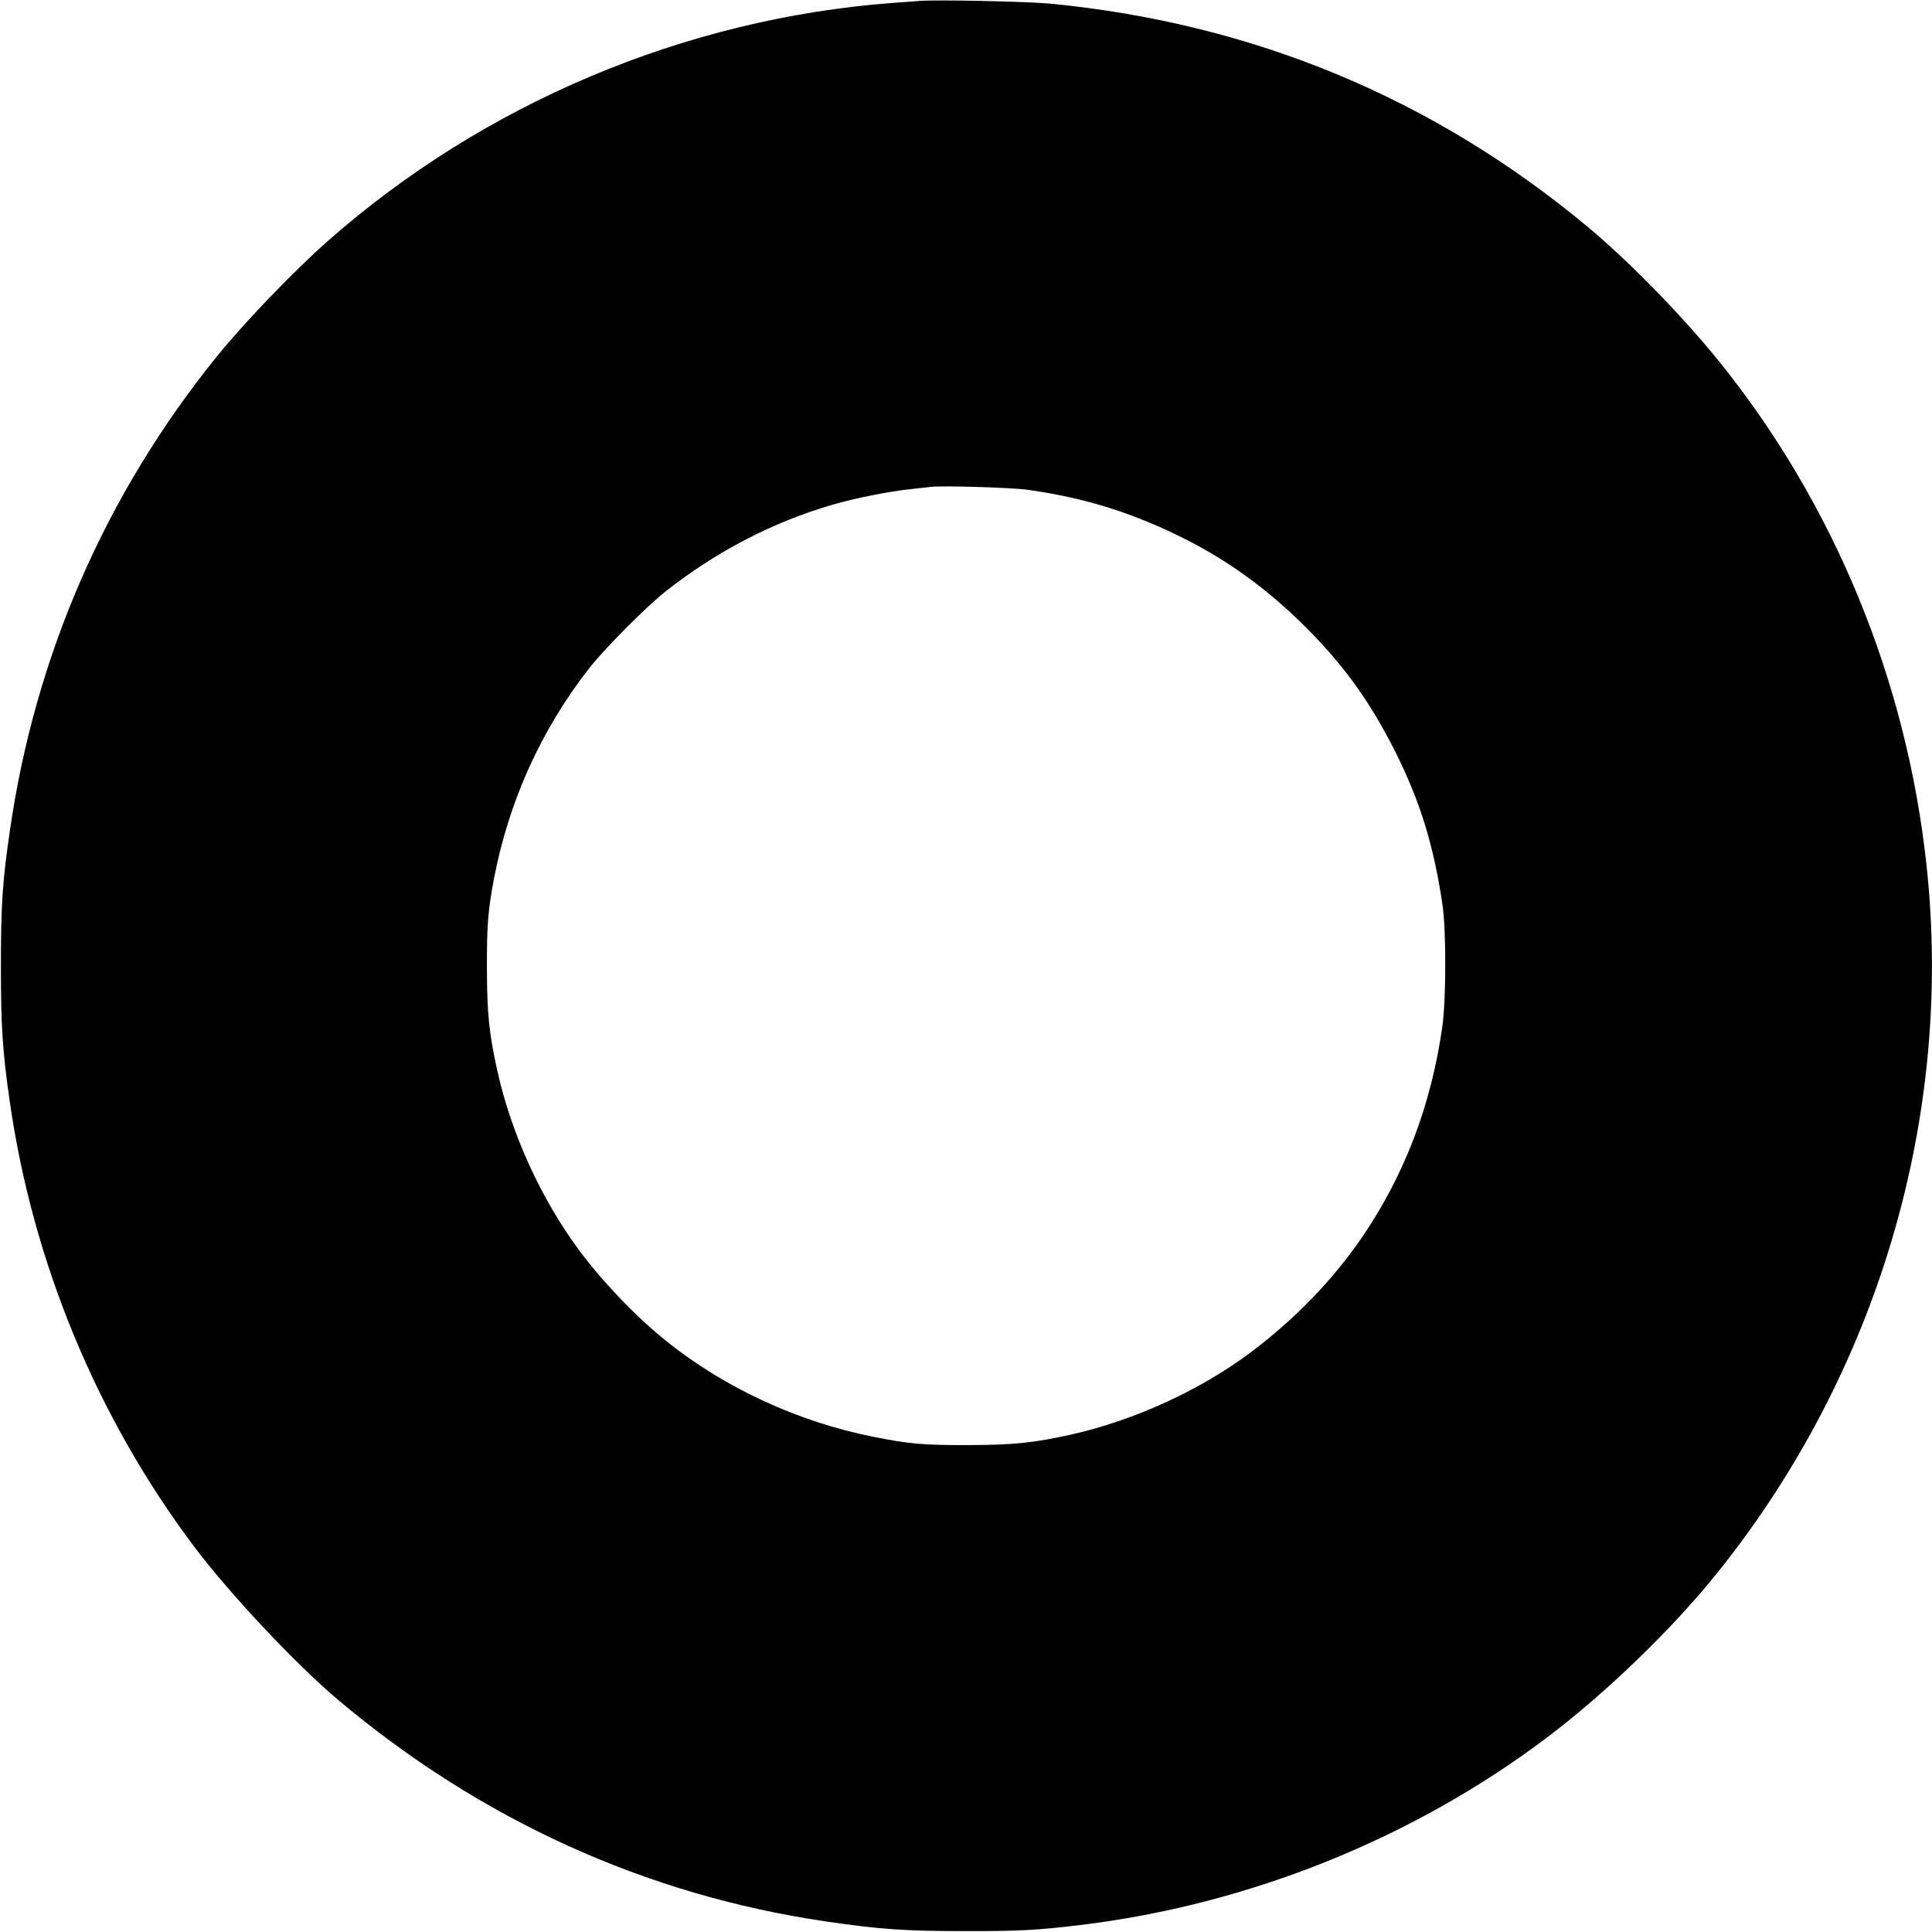 <?xml version="1.0" standalone="no"?>
<!DOCTYPE svg PUBLIC "-//W3C//DTD SVG 20010904//EN"
 "http://www.w3.org/TR/2001/REC-SVG-20010904/DTD/svg10.dtd">
<svg version="1.0" xmlns="http://www.w3.org/2000/svg"
 width="1280pt" height="1280pt" viewBox="0 0 1280 1280"
 preserveAspectRatio="xMidYMid meet">
<g transform="translate(0,1280) scale(0.1,-0.1)"
fill="#000000" stroke="none">
<path d="M6095 12794 c-27 -2 -113 -8 -190 -14 -1370 -105 -2699 -666 -3730
-1574 -227 -200 -558 -544 -741 -771 -735 -910 -1201 -1979 -1368 -3135 -50
-340 -60 -498 -60 -900 0 -401 10 -557 59 -900 153 -1065 577 -2089 1220
-2945 237 -315 675 -781 956 -1018 943 -794 2041 -1293 3231 -1467 355 -52
519 -64 918 -64 356 -1 485 6 765 40 1114 134 2203 571 3091 1240 396 299 835
723 1136 1099 1060 1323 1561 3018 1382 4680 -132 1229 -612 2394 -1374 3340
-243 301 -596 663 -870 891 -1023 853 -2219 1350 -3563 1480 -142 14 -749 27
-862 18z m714 -3239 c385 -54 708 -156 1056 -333 276 -141 521 -319 754 -546
276 -270 455 -517 630 -866 161 -324 250 -613 308 -1005 25 -170 24 -628 -1
-805 -73 -519 -251 -987 -534 -1400 -191 -279 -444 -541 -736 -760 -333 -250
-773 -451 -1188 -544 -251 -56 -382 -69 -678 -70 -300 -1 -395 7 -635 55 -496
99 -981 322 -1368 632 -197 157 -417 386 -575 597 -254 340 -453 775 -546
1191 -56 251 -69 383 -70 679 -1 283 7 388 45 590 99 522 316 1001 640 1412
102 128 372 400 499 500 335 264 708 458 1105 574 146 43 374 88 515 103 58 6
119 13 135 15 72 10 537 -4 644 -19z"/>
</g>
</svg>
